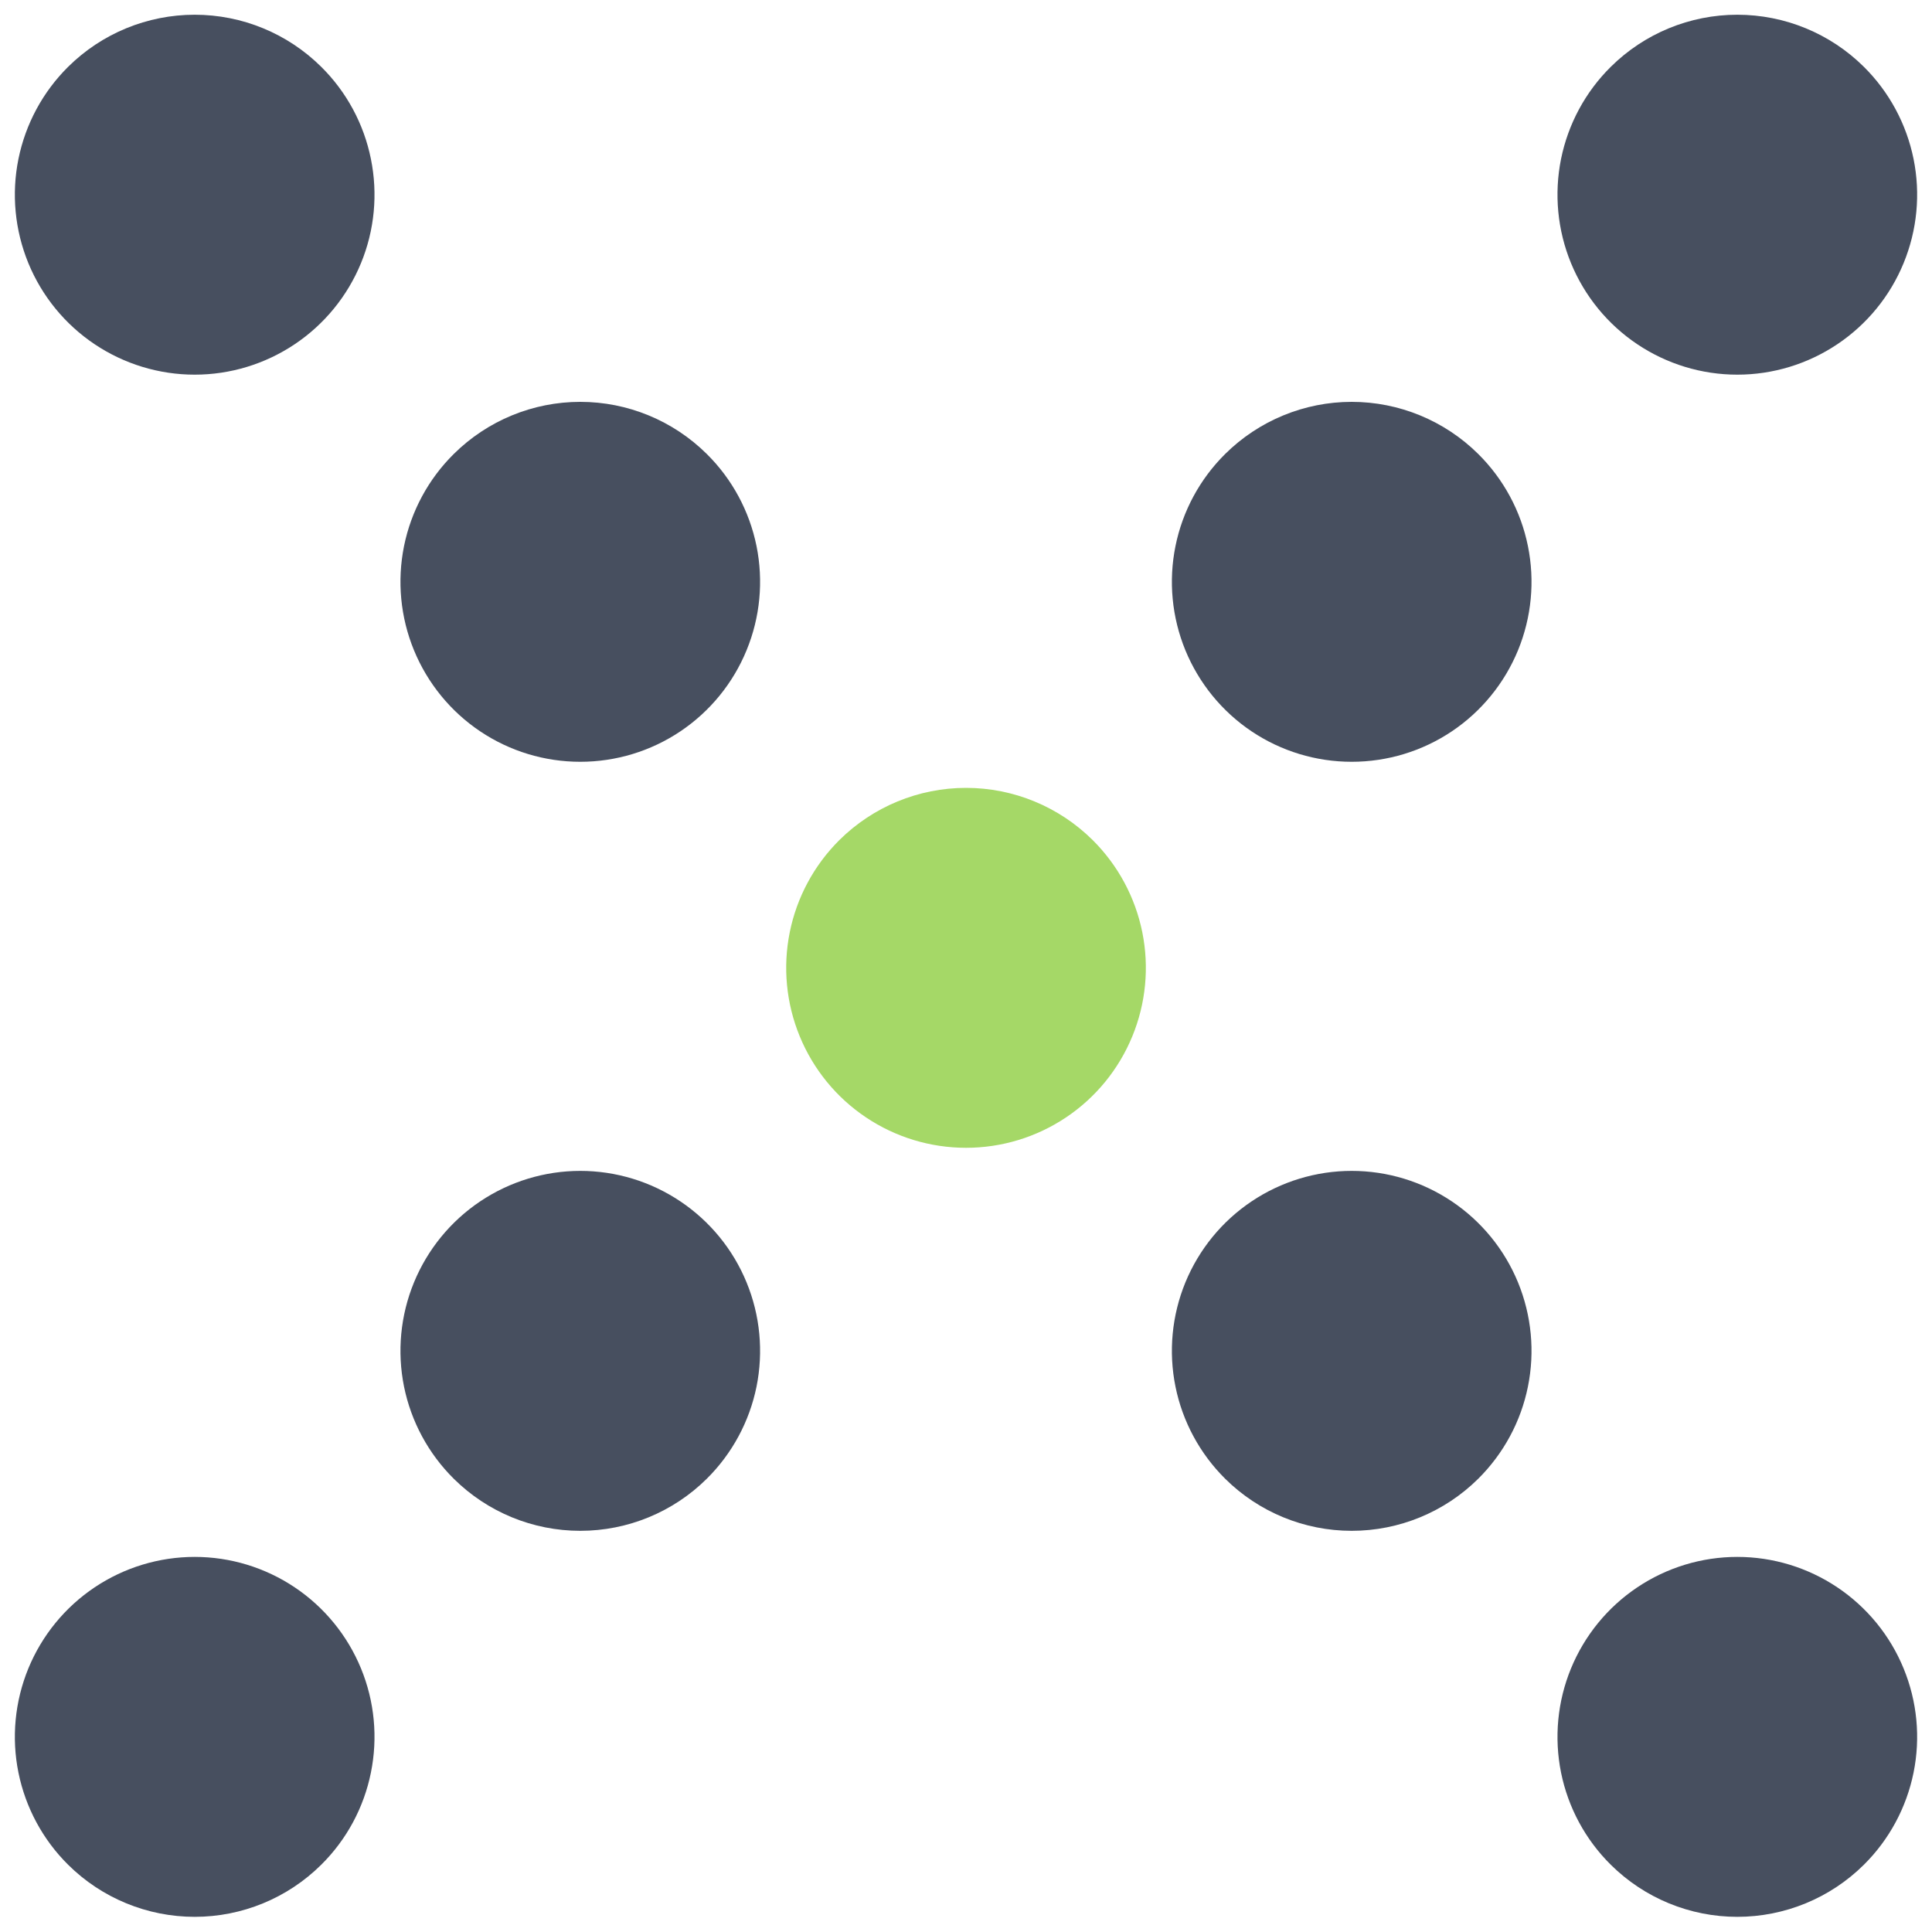 <svg width="40" height="40" viewBox="0 0 40 40" fill="none" xmlns="http://www.w3.org/2000/svg">
<path d="M30.605 9.399C31.129 9.918 31.488 10.582 31.634 11.306C31.781 12.03 31.709 12.78 31.429 13.463C31.148 14.146 30.671 14.731 30.058 15.142C29.445 15.553 28.724 15.772 27.985 15.772C27.248 15.772 26.526 15.553 25.913 15.142C25.3 14.731 24.823 14.146 24.542 13.463C24.262 12.78 24.19 12.03 24.337 11.306C24.483 10.582 24.842 9.918 25.366 9.399C26.063 8.708 27.005 8.32 27.985 8.32C28.966 8.32 29.908 8.708 30.605 9.399Z" fill="#474F5F"/>
<path d="M14.633 9.399C15.158 9.918 15.516 10.582 15.663 11.306C15.809 12.03 15.738 12.78 15.457 13.463C15.177 14.146 14.699 14.731 14.086 15.142C13.473 15.553 12.752 15.772 12.014 15.772C11.276 15.772 10.555 15.553 9.942 15.142C9.329 14.731 8.852 14.146 8.571 13.463C8.29 12.78 8.219 12.03 8.365 11.306C8.512 10.582 8.87 9.918 9.395 9.399C10.092 8.708 11.033 8.32 12.014 8.32C12.995 8.32 13.936 8.708 14.633 9.399Z" fill="#474F5F"/>
<path d="M6.65 1.383C7.175 1.902 7.533 2.566 7.679 3.29C7.826 4.014 7.755 4.765 7.474 5.448C7.193 6.131 6.716 6.715 6.103 7.126C5.49 7.537 4.769 7.757 4.031 7.757C3.293 7.757 2.571 7.537 1.958 7.126C1.345 6.715 0.868 6.131 0.587 5.448C0.307 4.765 0.235 4.014 0.382 3.29C0.529 2.566 0.887 1.902 1.411 1.383C2.108 0.692 3.05 0.305 4.031 0.305C5.012 0.305 5.953 0.692 6.65 1.383Z" fill="#474F5F"/>
<path d="M22.623 17.393C23.146 17.913 23.504 18.577 23.65 19.301C23.796 20.024 23.724 20.775 23.443 21.457C23.162 22.14 22.685 22.724 22.072 23.134C21.459 23.545 20.738 23.764 20.001 23.764C19.263 23.764 18.542 23.545 17.929 23.134C17.316 22.724 16.839 22.14 16.558 21.457C16.277 20.775 16.205 20.024 16.351 19.301C16.497 18.577 16.855 17.913 17.378 17.393C18.076 16.701 19.018 16.312 20.001 16.312C20.983 16.312 21.925 16.701 22.623 17.393Z" fill="#A5D867"/>
<path d="M38.589 1.383C39.113 1.902 39.471 2.566 39.618 3.29C39.765 4.014 39.693 4.765 39.412 5.448C39.132 6.131 38.654 6.715 38.041 7.126C37.428 7.537 36.707 7.757 35.969 7.757C35.231 7.757 34.51 7.537 33.897 7.126C33.284 6.715 32.807 6.131 32.526 5.448C32.245 4.765 32.174 4.014 32.32 3.29C32.467 2.566 32.825 1.902 33.35 1.383C34.047 0.692 34.988 0.305 35.969 0.305C36.95 0.305 37.892 0.692 38.589 1.383Z" fill="#474F5F"/>
<path d="M9.395 30.616C8.87 30.096 8.512 29.432 8.365 28.709C8.219 27.985 8.29 27.234 8.571 26.551C8.852 25.868 9.329 25.284 9.942 24.873C10.555 24.462 11.276 24.242 12.014 24.242C12.752 24.242 13.473 24.462 14.086 24.873C14.699 25.284 15.177 25.868 15.457 26.551C15.738 27.234 15.809 27.985 15.663 28.709C15.516 29.432 15.158 30.096 14.633 30.616C13.936 31.307 12.995 31.694 12.014 31.694C11.033 31.694 10.092 31.307 9.395 30.616Z" fill="#474F5F"/>
<path d="M25.366 30.616C24.842 30.096 24.483 29.432 24.337 28.709C24.19 27.985 24.262 27.234 24.542 26.551C24.823 25.868 25.3 25.284 25.913 24.873C26.526 24.462 27.248 24.242 27.985 24.242C28.724 24.242 29.445 24.462 30.058 24.873C30.671 25.284 31.148 25.868 31.429 26.551C31.709 27.234 31.781 27.985 31.634 28.709C31.488 29.432 31.129 30.096 30.605 30.616C29.908 31.307 28.966 31.694 27.985 31.694C27.005 31.694 26.063 31.307 25.366 30.616Z" fill="#474F5F"/>
<path d="M33.35 38.608C32.825 38.089 32.467 37.425 32.32 36.701C32.174 35.977 32.245 35.226 32.526 34.543C32.807 33.86 33.284 33.276 33.897 32.865C34.51 32.454 35.231 32.234 35.969 32.234C36.707 32.234 37.428 32.454 38.041 32.865C38.654 33.276 39.132 33.86 39.412 34.543C39.693 35.226 39.765 35.977 39.618 36.701C39.471 37.425 39.113 38.089 38.589 38.608C37.892 39.299 36.95 39.686 35.969 39.686C34.988 39.686 34.047 39.299 33.35 38.608Z" fill="#474F5F"/>
<path d="M1.411 38.608C0.887 38.089 0.529 37.425 0.382 36.701C0.235 35.977 0.307 35.226 0.587 34.543C0.868 33.86 1.345 33.276 1.958 32.865C2.571 32.454 3.293 32.234 4.031 32.234C4.769 32.234 5.49 32.454 6.103 32.865C6.716 33.276 7.193 33.86 7.474 34.543C7.755 35.226 7.826 35.977 7.679 36.701C7.533 37.425 7.175 38.089 6.65 38.608C5.953 39.299 5.012 39.686 4.031 39.686C3.05 39.686 2.108 39.299 1.411 38.608Z" fill="#474F5F"/>
</svg>
